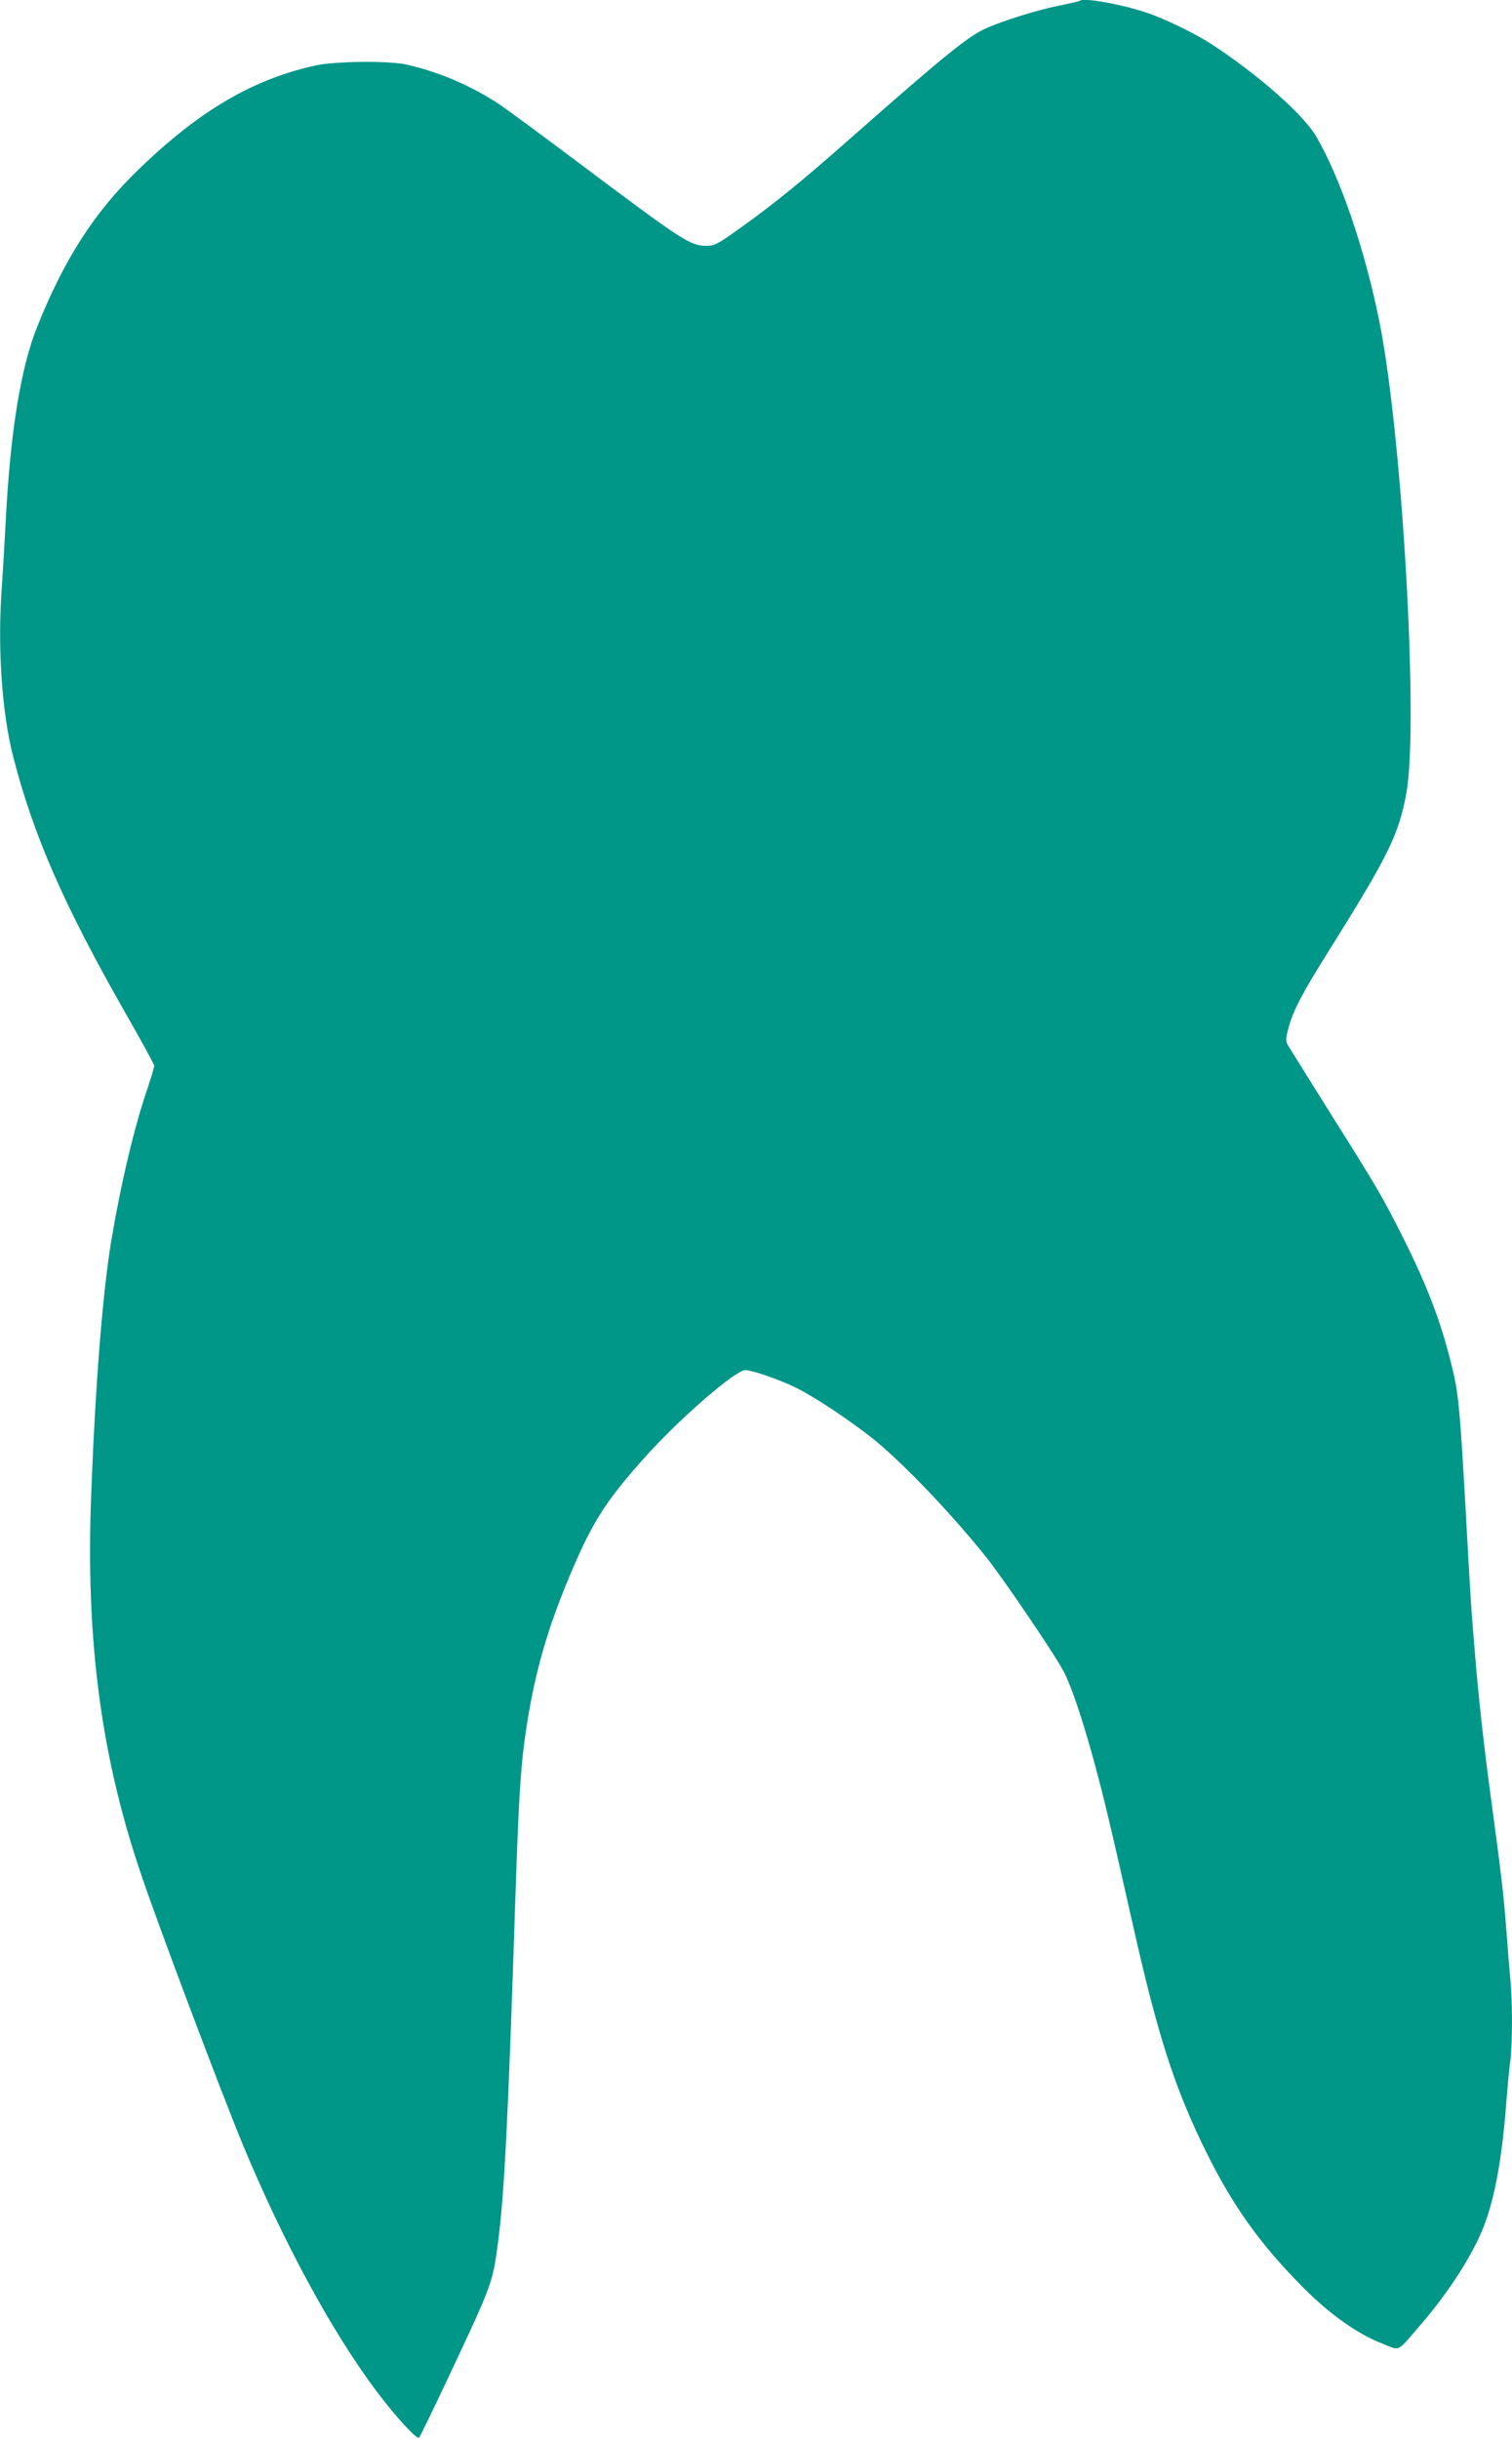 <?xml version="1.0" standalone="no"?>
<!DOCTYPE svg PUBLIC "-//W3C//DTD SVG 20010904//EN"
 "http://www.w3.org/TR/2001/REC-SVG-20010904/DTD/svg10.dtd">
<svg version="1.0" xmlns="http://www.w3.org/2000/svg"
 width="794pt" height="1280pt" viewBox="0 0 794 1280"
 preserveAspectRatio="xMidYMid meet">
<g transform="translate(0,1280) scale(0.1,-0.1)"
fill="#009688" stroke="none">
<path d="M5669 12795 c-3 -2 -50 -13 -105 -24 -112 -22 -299 -80 -389 -121
-93 -42 -220 -145 -725 -590 -243 -214 -387 -331 -559 -454 -123 -88 -139 -96
-180 -96 -87 0 -122 23 -686 446 -176 132 -354 263 -396 292 -149 100 -324
175 -494 213 -93 21 -370 18 -475 -4 -331 -72 -613 -237 -933 -547 -231 -223
-389 -469 -531 -823 -88 -219 -142 -556 -166 -1022 -6 -115 -15 -268 -20 -340
-24 -317 -1 -663 60 -899 106 -411 265 -774 584 -1334 86 -150 156 -278 156
-285 0 -7 -16 -60 -35 -118 -70 -203 -140 -499 -190 -796 -46 -276 -84 -755
-106 -1334 -30 -766 52 -1382 265 -2004 95 -281 427 -1159 532 -1412 213 -511
464 -975 700 -1290 102 -136 214 -258 225 -245 4 4 69 137 144 296 240 509
242 513 270 726 33 249 53 639 90 1770 20 597 29 734 60 938 46 296 111 520
237 817 111 261 184 374 385 598 183 204 475 457 527 457 34 0 174 -48 261
-90 90 -43 268 -160 395 -259 150 -116 415 -391 606 -629 93 -116 369 -523
411 -606 42 -82 99 -254 158 -469 54 -199 85 -330 205 -862 130 -579 220 -857
385 -1190 140 -283 284 -484 510 -711 139 -140 287 -244 415 -293 96 -38 71
-50 200 99 150 173 280 377 335 525 56 148 93 353 115 640 6 77 15 176 21 219
12 102 12 318 -1 443 -5 54 -14 166 -20 248 -13 172 -25 278 -74 640 -43 315
-70 560 -90 800 -22 264 -24 298 -51 790 -29 511 -37 590 -72 730 -58 234
-127 414 -255 670 -106 211 -136 263 -377 645 -112 179 -212 339 -223 357 -18
30 -18 34 -3 94 25 95 71 183 216 414 309 493 365 606 404 822 66 354 -21
1877 -141 2473 -75 376 -204 753 -331 972 -67 116 -309 329 -555 489 -84 54
-245 132 -338 163 -140 46 -333 80 -351 61z"/>
</g>
</svg>
